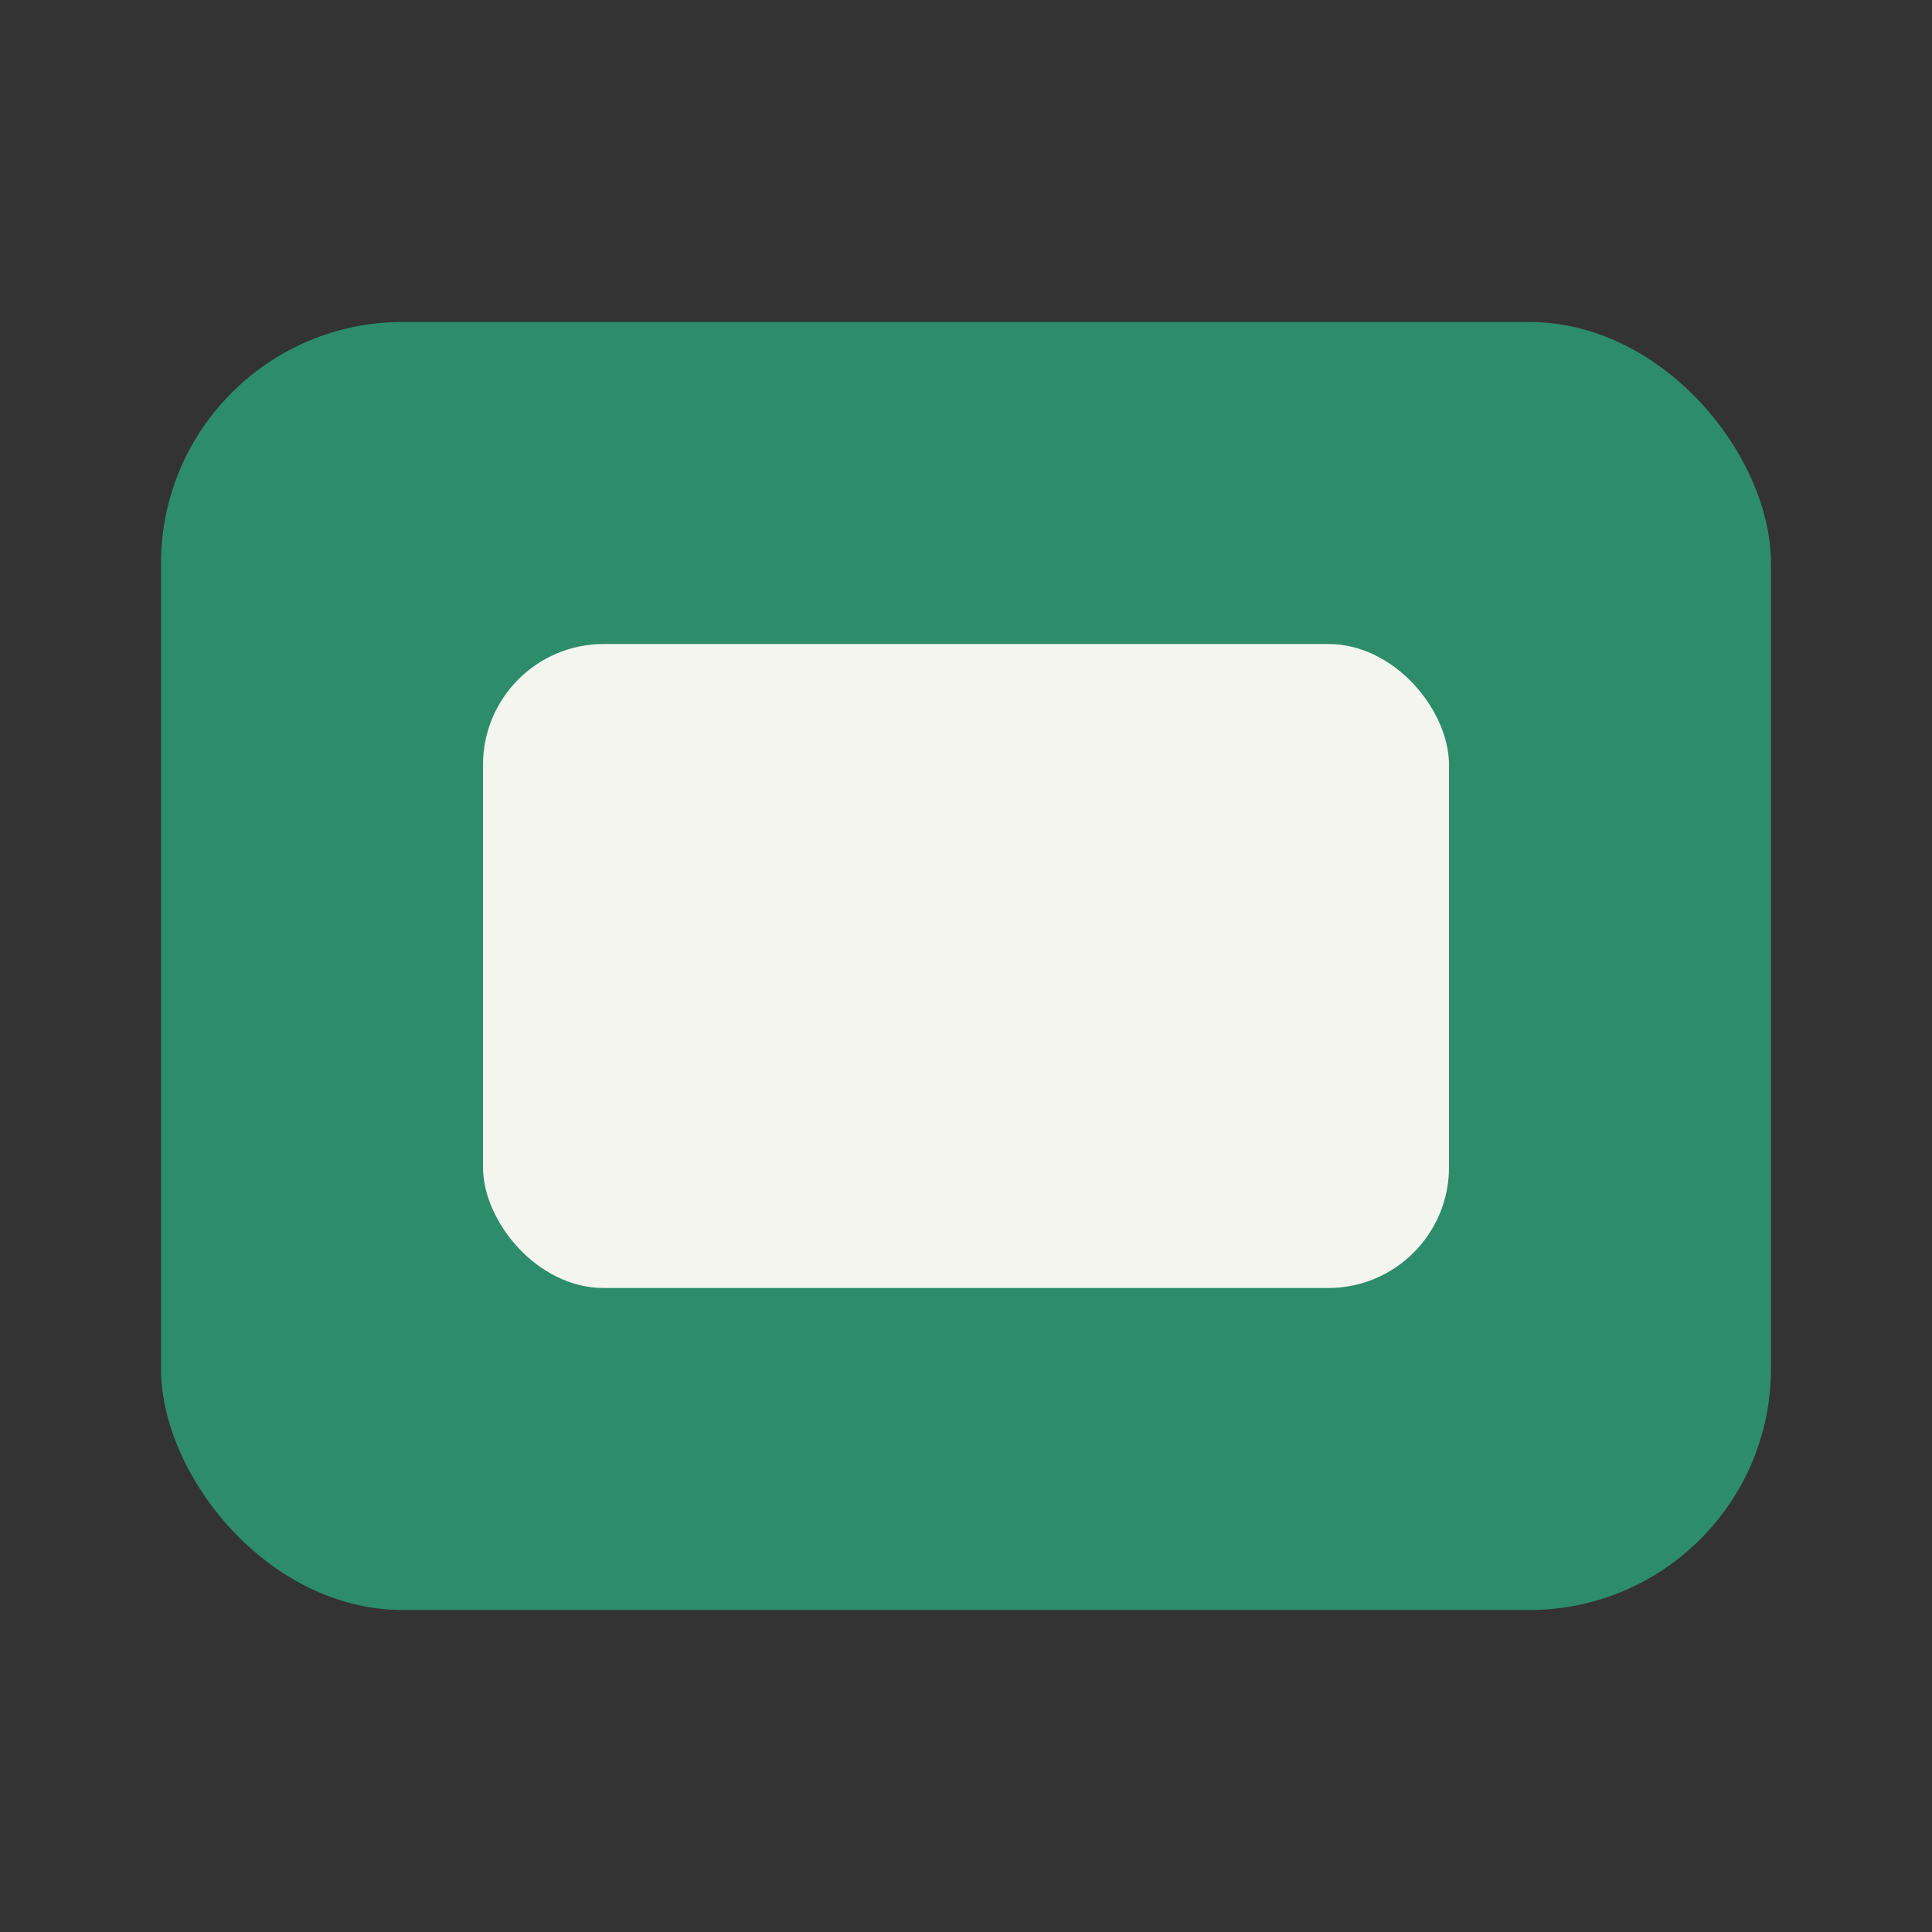 <?xml version="1.0" encoding="UTF-8"?>
<svg xmlns="http://www.w3.org/2000/svg" viewBox="0 0 24 24" width="24" height="24"><rect x="0" y="0" width="24" height="24" fill="#333333" stroke="none"/><rect x="2" y="4" width="20" height="16" rx="3" fill="#2D8C6B"/><rect x="6" y="8" width="12" height="8" rx="1.5" fill="#F5F5F0"/></svg>